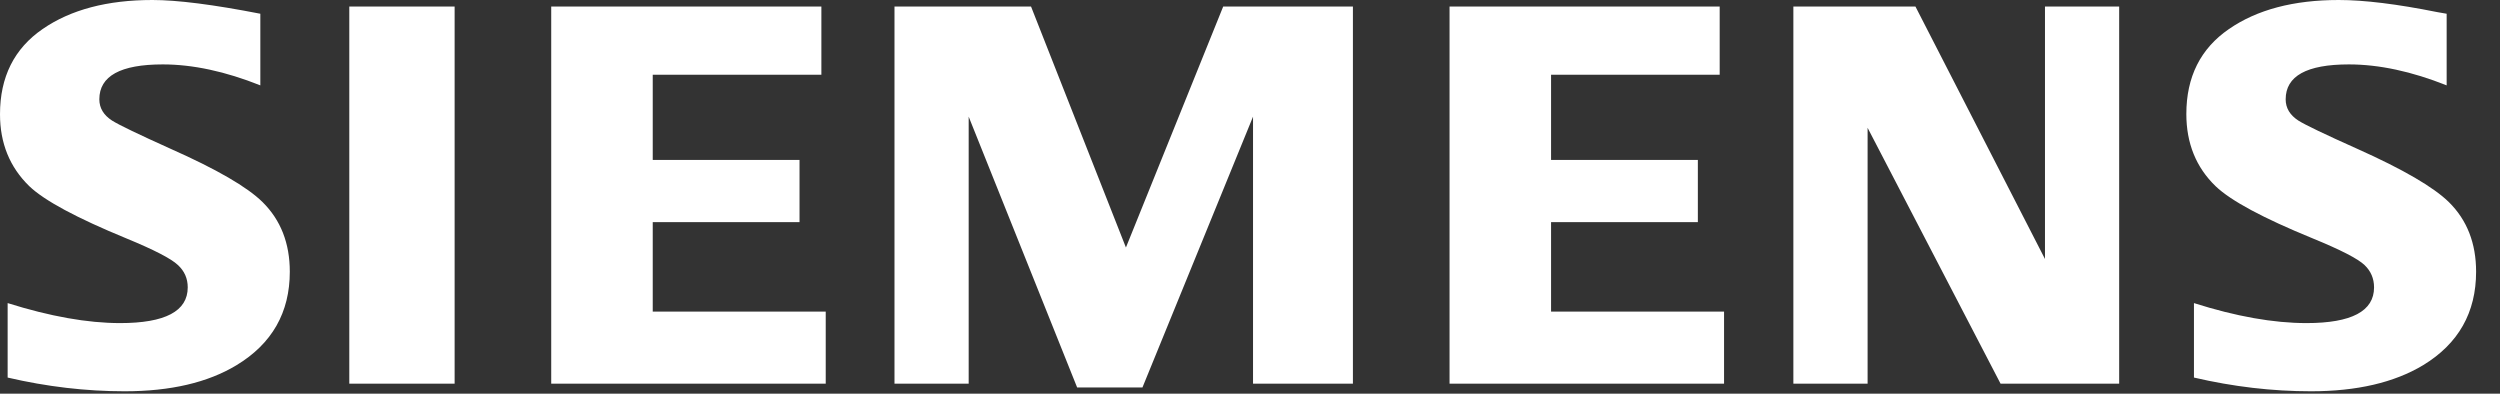 <svg width="127" height="20" viewBox="0 0 127 20" fill="none" xmlns="http://www.w3.org/2000/svg">
<rect x="0" y="0" width="127" height="20" fill="#333333" stroke="none"/>
<g clip-path="url(#clip0_7_9667)">
<path fill-rule="evenodd" clip-rule="evenodd" d="M0.388 19.18V15.397C2.542 16.074 4.447 16.413 6.104 16.413C8.393 16.413 9.537 15.808 9.537 14.599C9.537 14.149 9.371 13.77 9.037 13.463C8.695 13.138 7.821 12.687 6.416 12.109C3.895 11.073 2.251 10.189 1.487 9.457C0.495 8.492 0 7.275 0 5.804C0 3.91 0.722 2.467 2.165 1.475C3.592 0.491 5.45 0 7.743 0C9.006 0 10.834 0.232 13.225 0.698V4.337C11.446 3.627 9.794 3.272 8.268 3.272C6.12 3.272 5.046 3.862 5.046 5.045C5.046 5.487 5.262 5.847 5.695 6.127C6.056 6.353 7.049 6.83 8.672 7.561C11.01 8.599 12.566 9.502 13.341 10.269C14.261 11.18 14.722 12.358 14.722 13.802C14.722 15.877 13.819 17.461 12.015 18.552C10.553 19.436 8.658 19.877 6.33 19.877C4.364 19.877 2.383 19.645 0.388 19.18ZM17.744 0.333H23.095V19.49H17.744V0.333ZM28.002 0.333V19.49H41.947V15.83H33.159V11.284H40.616V8.124H33.159V3.798H41.726V0.333H28.002ZM45.44 19.49V0.333H52.377L57.197 12.573L62.138 0.333H68.728V19.49H63.654V5.926L58.036 19.684H54.719L49.209 5.926V19.49H45.44ZM73.637 0.333V19.49H87.582V15.83H78.794V11.284H86.251V8.124H78.794V3.798H87.36V0.333H73.637ZM91.103 19.49V0.333H97.305L103.885 13.157V0.333H107.654V19.49H101.628L94.874 6.493V19.49H91.103ZM111.453 15.397V19.18C113.446 19.645 115.427 19.877 117.396 19.877C119.723 19.877 121.624 19.436 123.094 18.552C124.889 17.461 125.786 15.877 125.786 13.802C125.786 12.358 125.327 11.18 124.405 10.269C123.623 9.502 122.07 8.599 119.751 7.561C118.1 6.822 117.103 6.344 116.76 6.127C116.327 5.847 116.112 5.487 116.112 5.045C116.112 3.862 117.18 3.272 119.32 3.272C120.854 3.272 122.51 3.627 124.29 4.337V0.698L123.817 0.616C121.768 0.205 120.098 0 118.809 0C116.516 0 114.656 0.491 113.231 1.475C111.787 2.467 111.066 3.906 111.066 5.791C111.066 7.279 111.561 8.501 112.552 9.458C113.323 10.198 114.969 11.081 117.482 12.109C118.896 12.687 119.774 13.138 120.117 13.463C120.439 13.77 120.602 14.149 120.602 14.6C120.602 15.808 119.459 16.413 117.17 16.413C115.493 16.413 113.588 16.075 111.453 15.397Z" fill="white"/>
</g>
<defs>
<clipPath id="clip0_7_9667">
<rect width="126.25" height="20" fill="white"/>
</clipPath>
</defs>
</svg>
